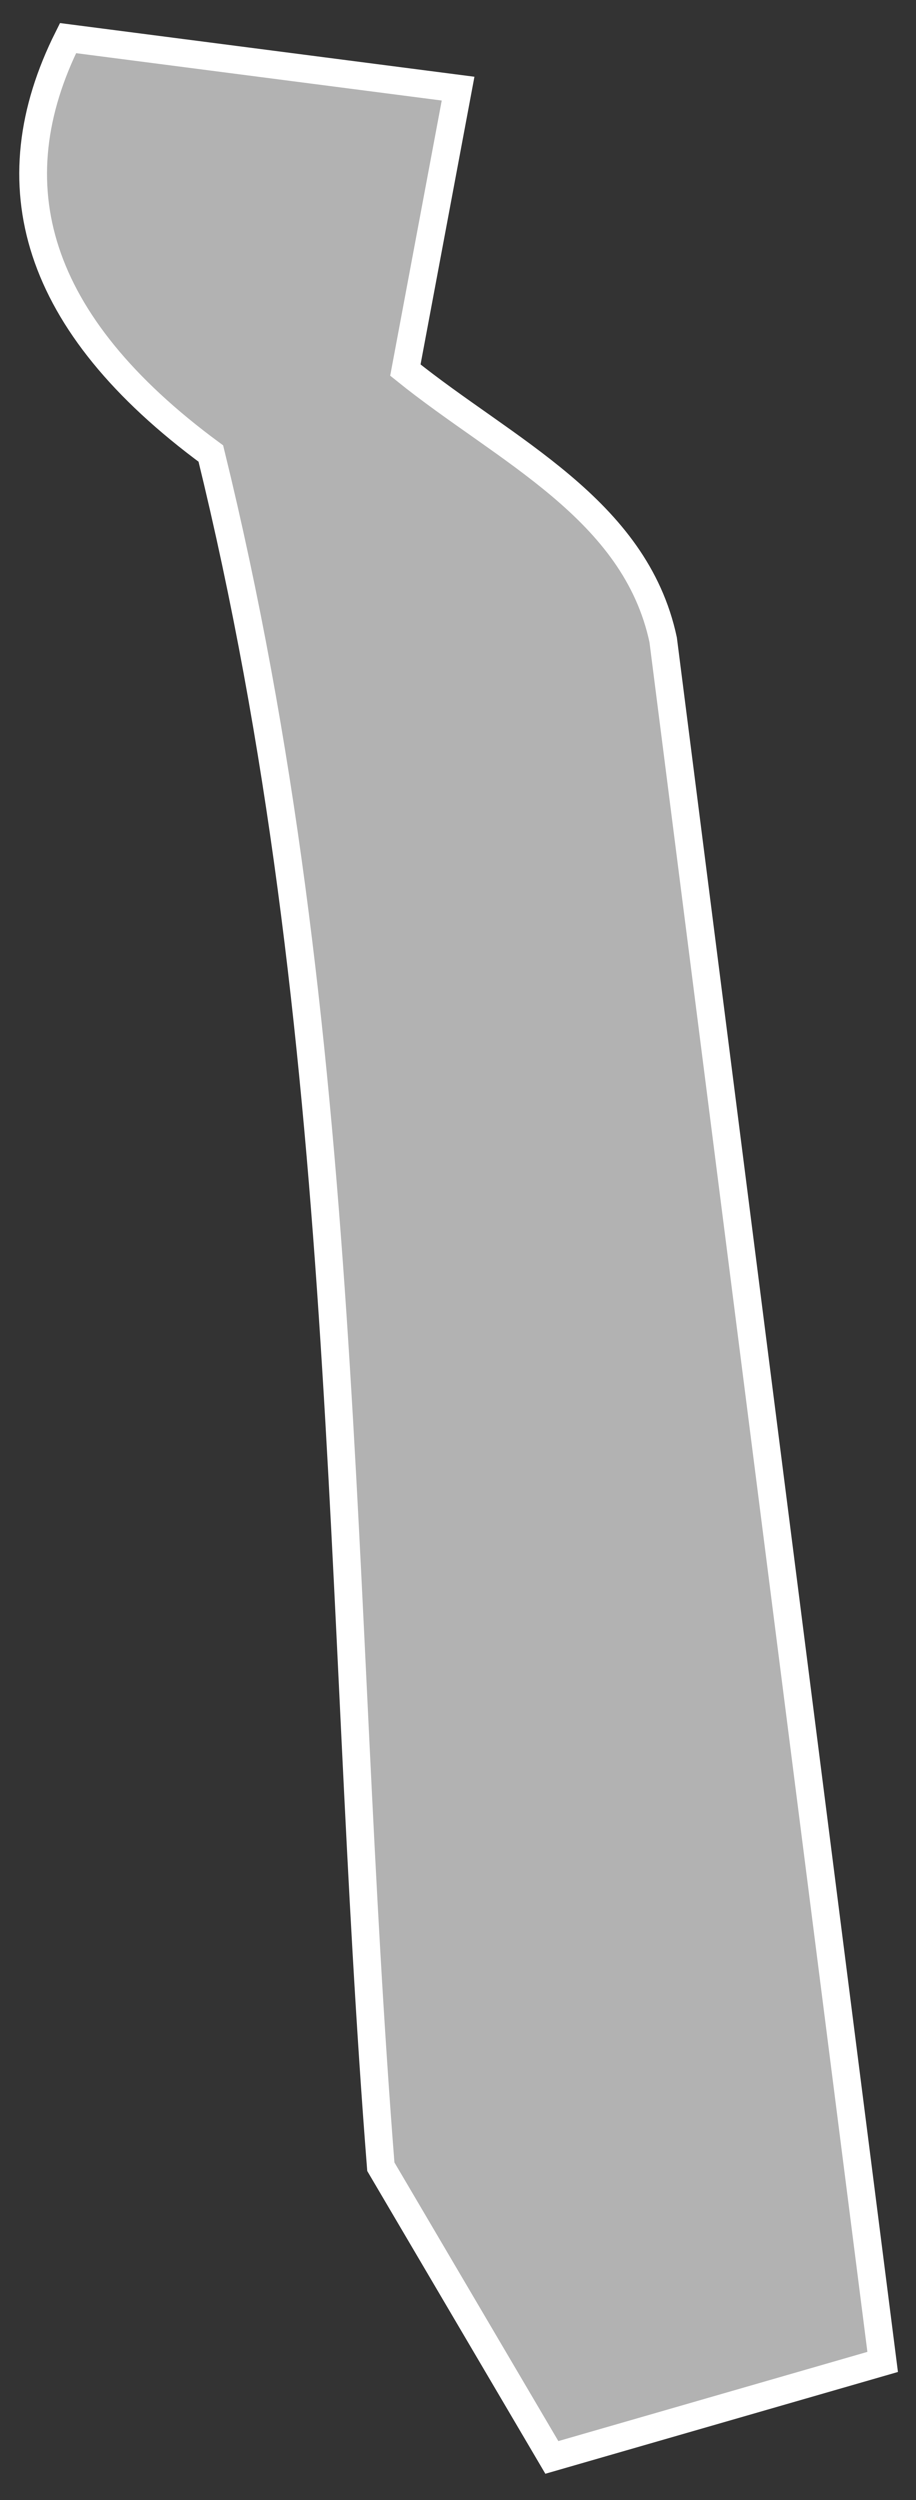 <svg xmlns="http://www.w3.org/2000/svg" width="33" height="90" viewBox="0 0 33 90" fill="none"><rect x="0" y="0" width="33" height="90" fill="#333333" stroke="none"/><path d="M19.881 88.465L31.799 85.027L23.891 23.032C22.881 18.306 18.187 16.212 14.604 13.323L16.503 3.191L2.45 1.372C-0.181 6.629 1.221 11.633 7.596 16.327C12.746 37.329 12.106 57.504 13.72 78L19.881 88.465Z" fill="#B2B2B2" stroke="white" stroke-linecap="round"></path></svg>